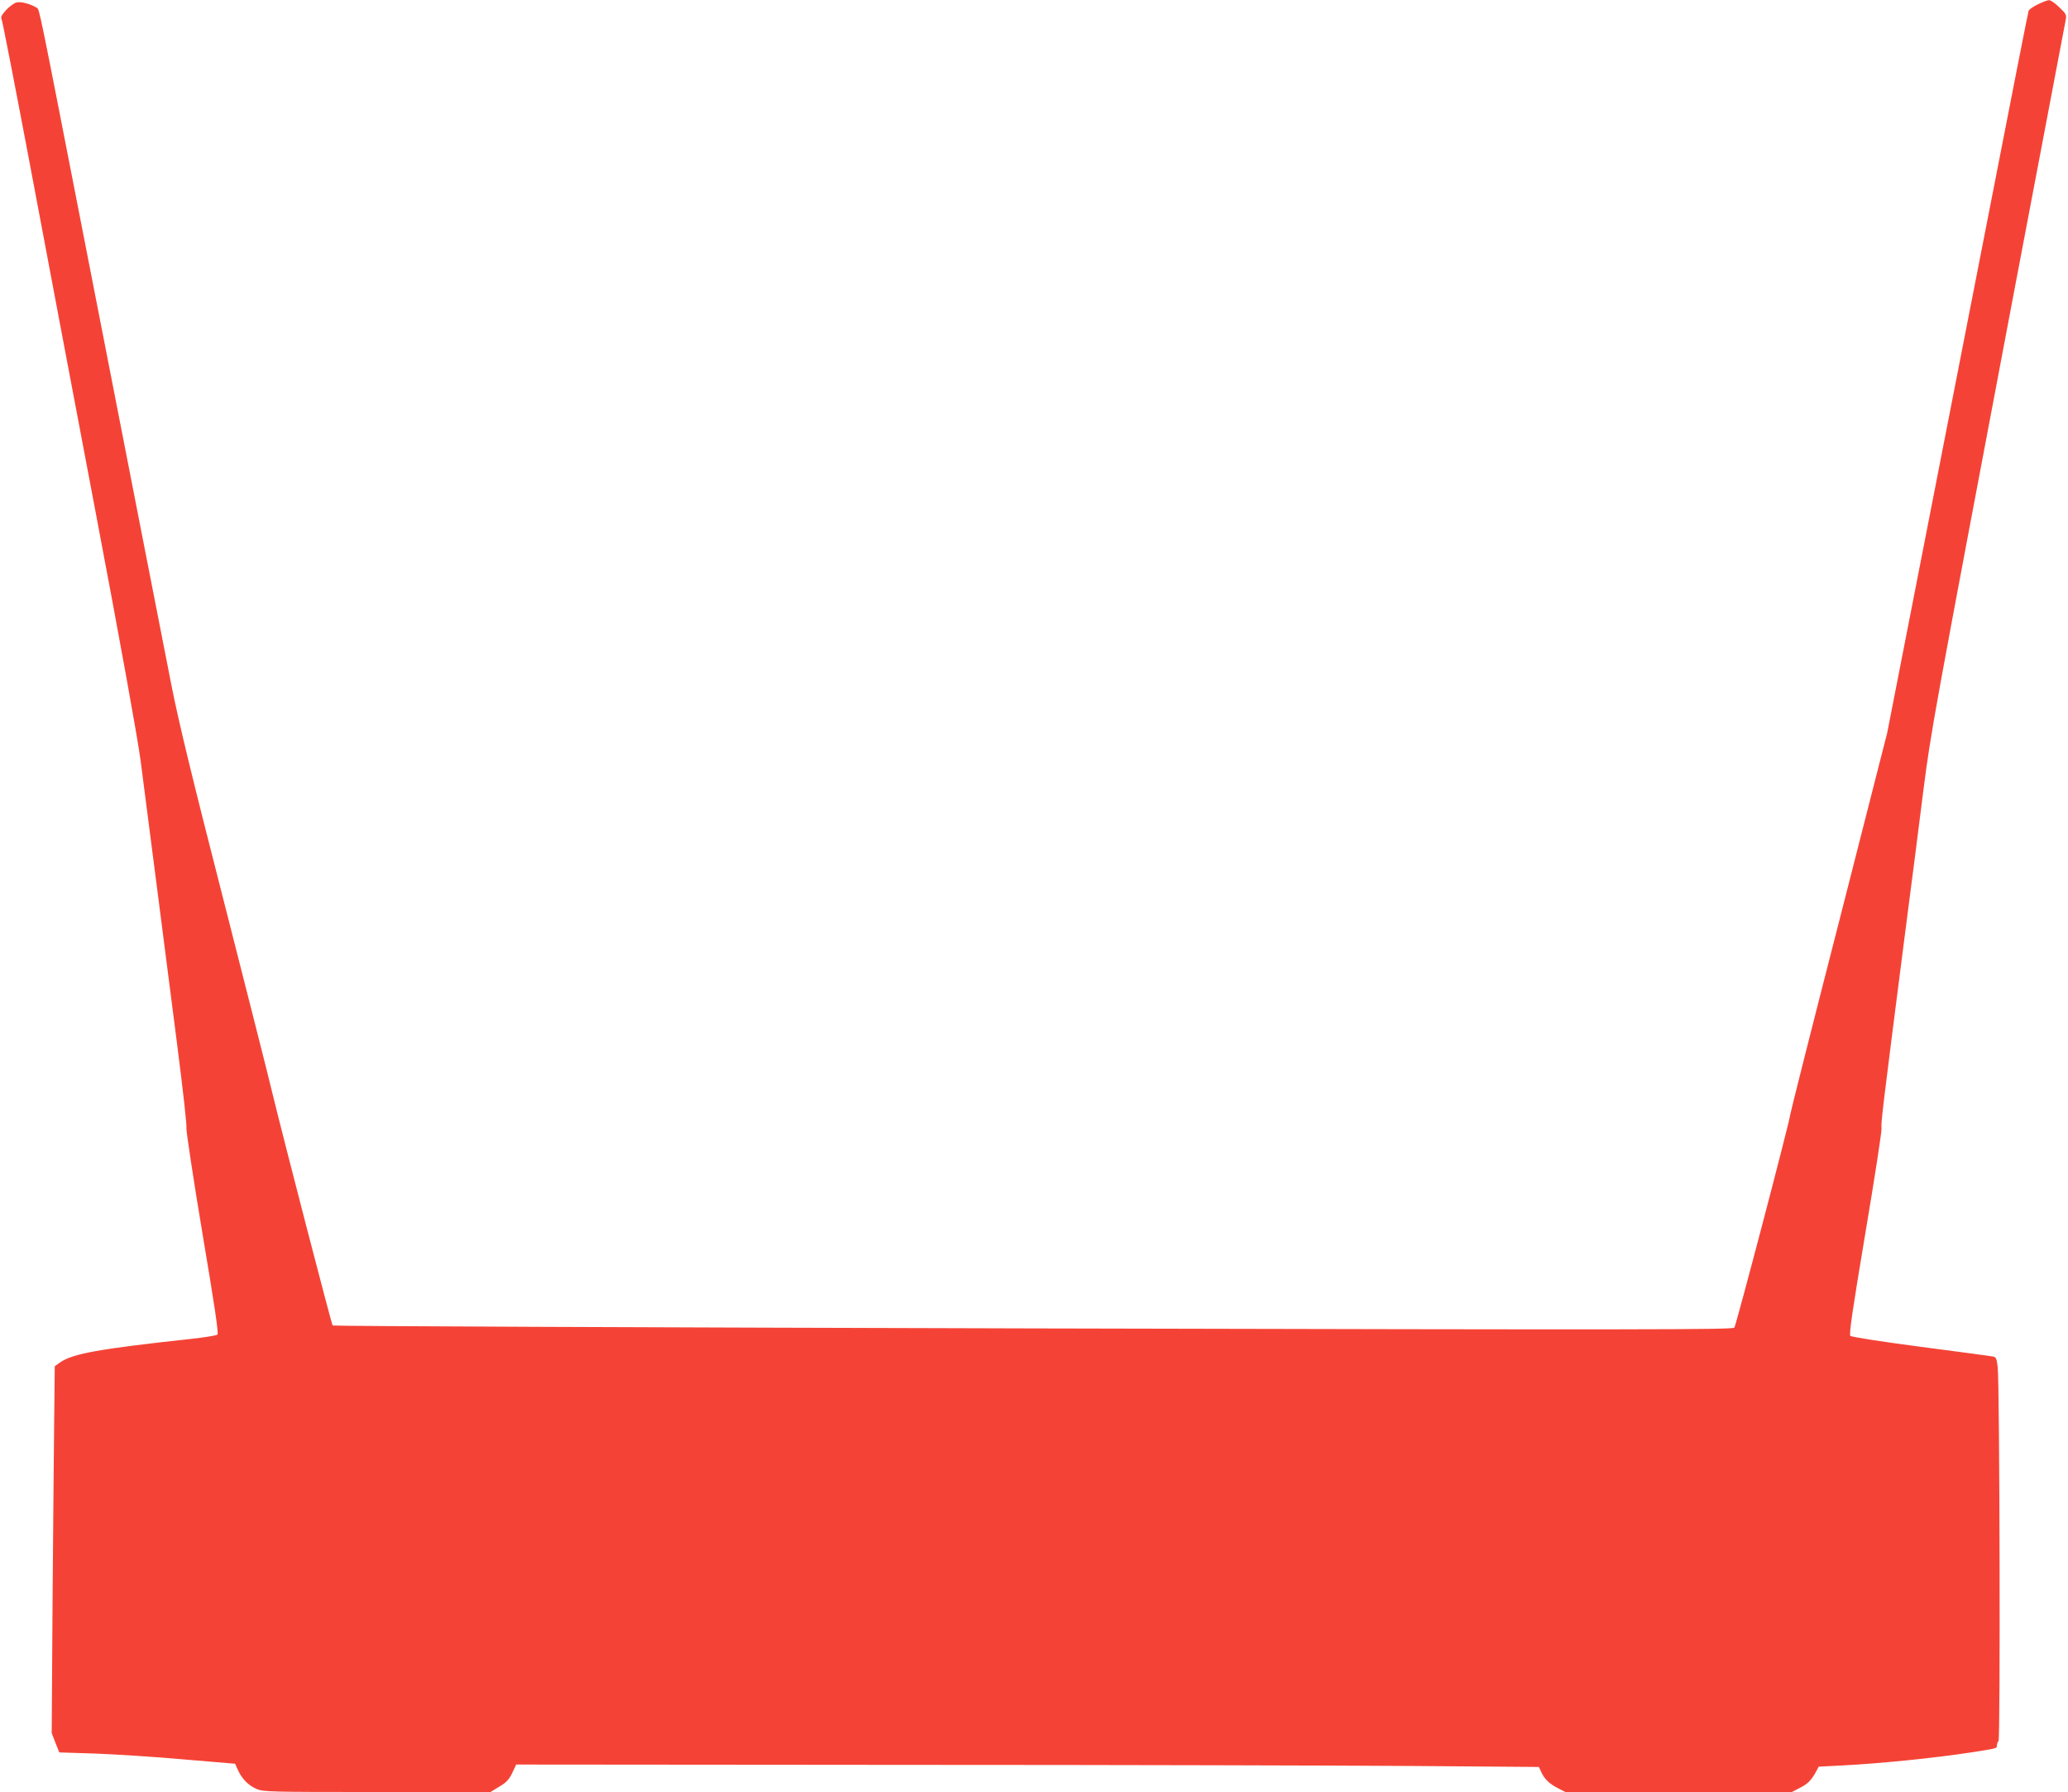 <?xml version="1.0" standalone="no"?>
<!DOCTYPE svg PUBLIC "-//W3C//DTD SVG 20010904//EN"
 "http://www.w3.org/TR/2001/REC-SVG-20010904/DTD/svg10.dtd">
<svg version="1.0" xmlns="http://www.w3.org/2000/svg"
 width="1280pt" height="1109pt" viewBox="0 0 1280 1109"
 preserveAspectRatio="xMidYMid meet">
<g transform="translate(0,1109) scale(0.1,-0.1)"
fill="#f44336" stroke="none">
<path d="M12613 11063 c-29 -14 -55 -32 -57 -41 -5 -18 -61 -299 -401 -2042
-113 -580 -266 -1363 -340 -1740 l-134 -685 -300 -1176 c-166 -646 -301 -1182
-301 -1190 1 -25 -334 -1300 -345 -1315 -9 -13 -522 -14 -4339 -5 -2381 6
-4333 14 -4337 18 -7 8 -300 1137 -378 1458 -22 94 -158 627 -300 1185 -191
745 -276 1096 -320 1320 -58 293 -191 977 -561 2870 -257 1317 -256 1311 -271
1321 -37 24 -100 41 -126 34 -15 -3 -44 -25 -65 -47 -30 -33 -35 -44 -27 -61
5 -12 81 -402 169 -867 87 -465 272 -1441 410 -2170 156 -822 262 -1409 280
-1545 16 -121 61 -470 100 -775 39 -305 98 -760 130 -1012 32 -251 57 -471 54
-490 -2 -18 42 -309 99 -651 75 -445 101 -620 93 -626 -6 -6 -77 -17 -156 -26
-581 -63 -740 -92 -819 -147 l-32 -23 -4 -370 c-2 -203 -7 -714 -10 -1135 l-5
-765 23 -60 24 -60 224 -7 c123 -5 368 -20 544 -36 l320 -27 18 -40 c26 -55
64 -94 115 -116 41 -18 80 -19 746 -19 l702 0 54 33 c43 25 60 43 80 84 l25
53 2400 -2 c1320 0 2744 -4 3165 -7 l765 -6 14 -30 c20 -45 51 -74 103 -101
l47 -24 701 0 701 0 48 25 c49 24 72 47 102 102 l16 30 139 7 c239 12 576 46
804 81 161 25 160 25 160 43 0 10 5 23 10 28 12 12 7 2206 -5 2312 -6 53 -10
63 -28 67 -12 2 -213 30 -447 60 -244 32 -430 61 -437 68 -9 9 12 154 93 637
58 344 103 636 100 650 -5 25 6 116 143 1185 39 297 91 704 116 905 48 373 57
421 565 3105 148 780 310 1634 316 1663 6 30 2 37 -40 77 -25 25 -54 45 -64
44 -9 0 -40 -12 -69 -26z"/>
</g>
</svg>
